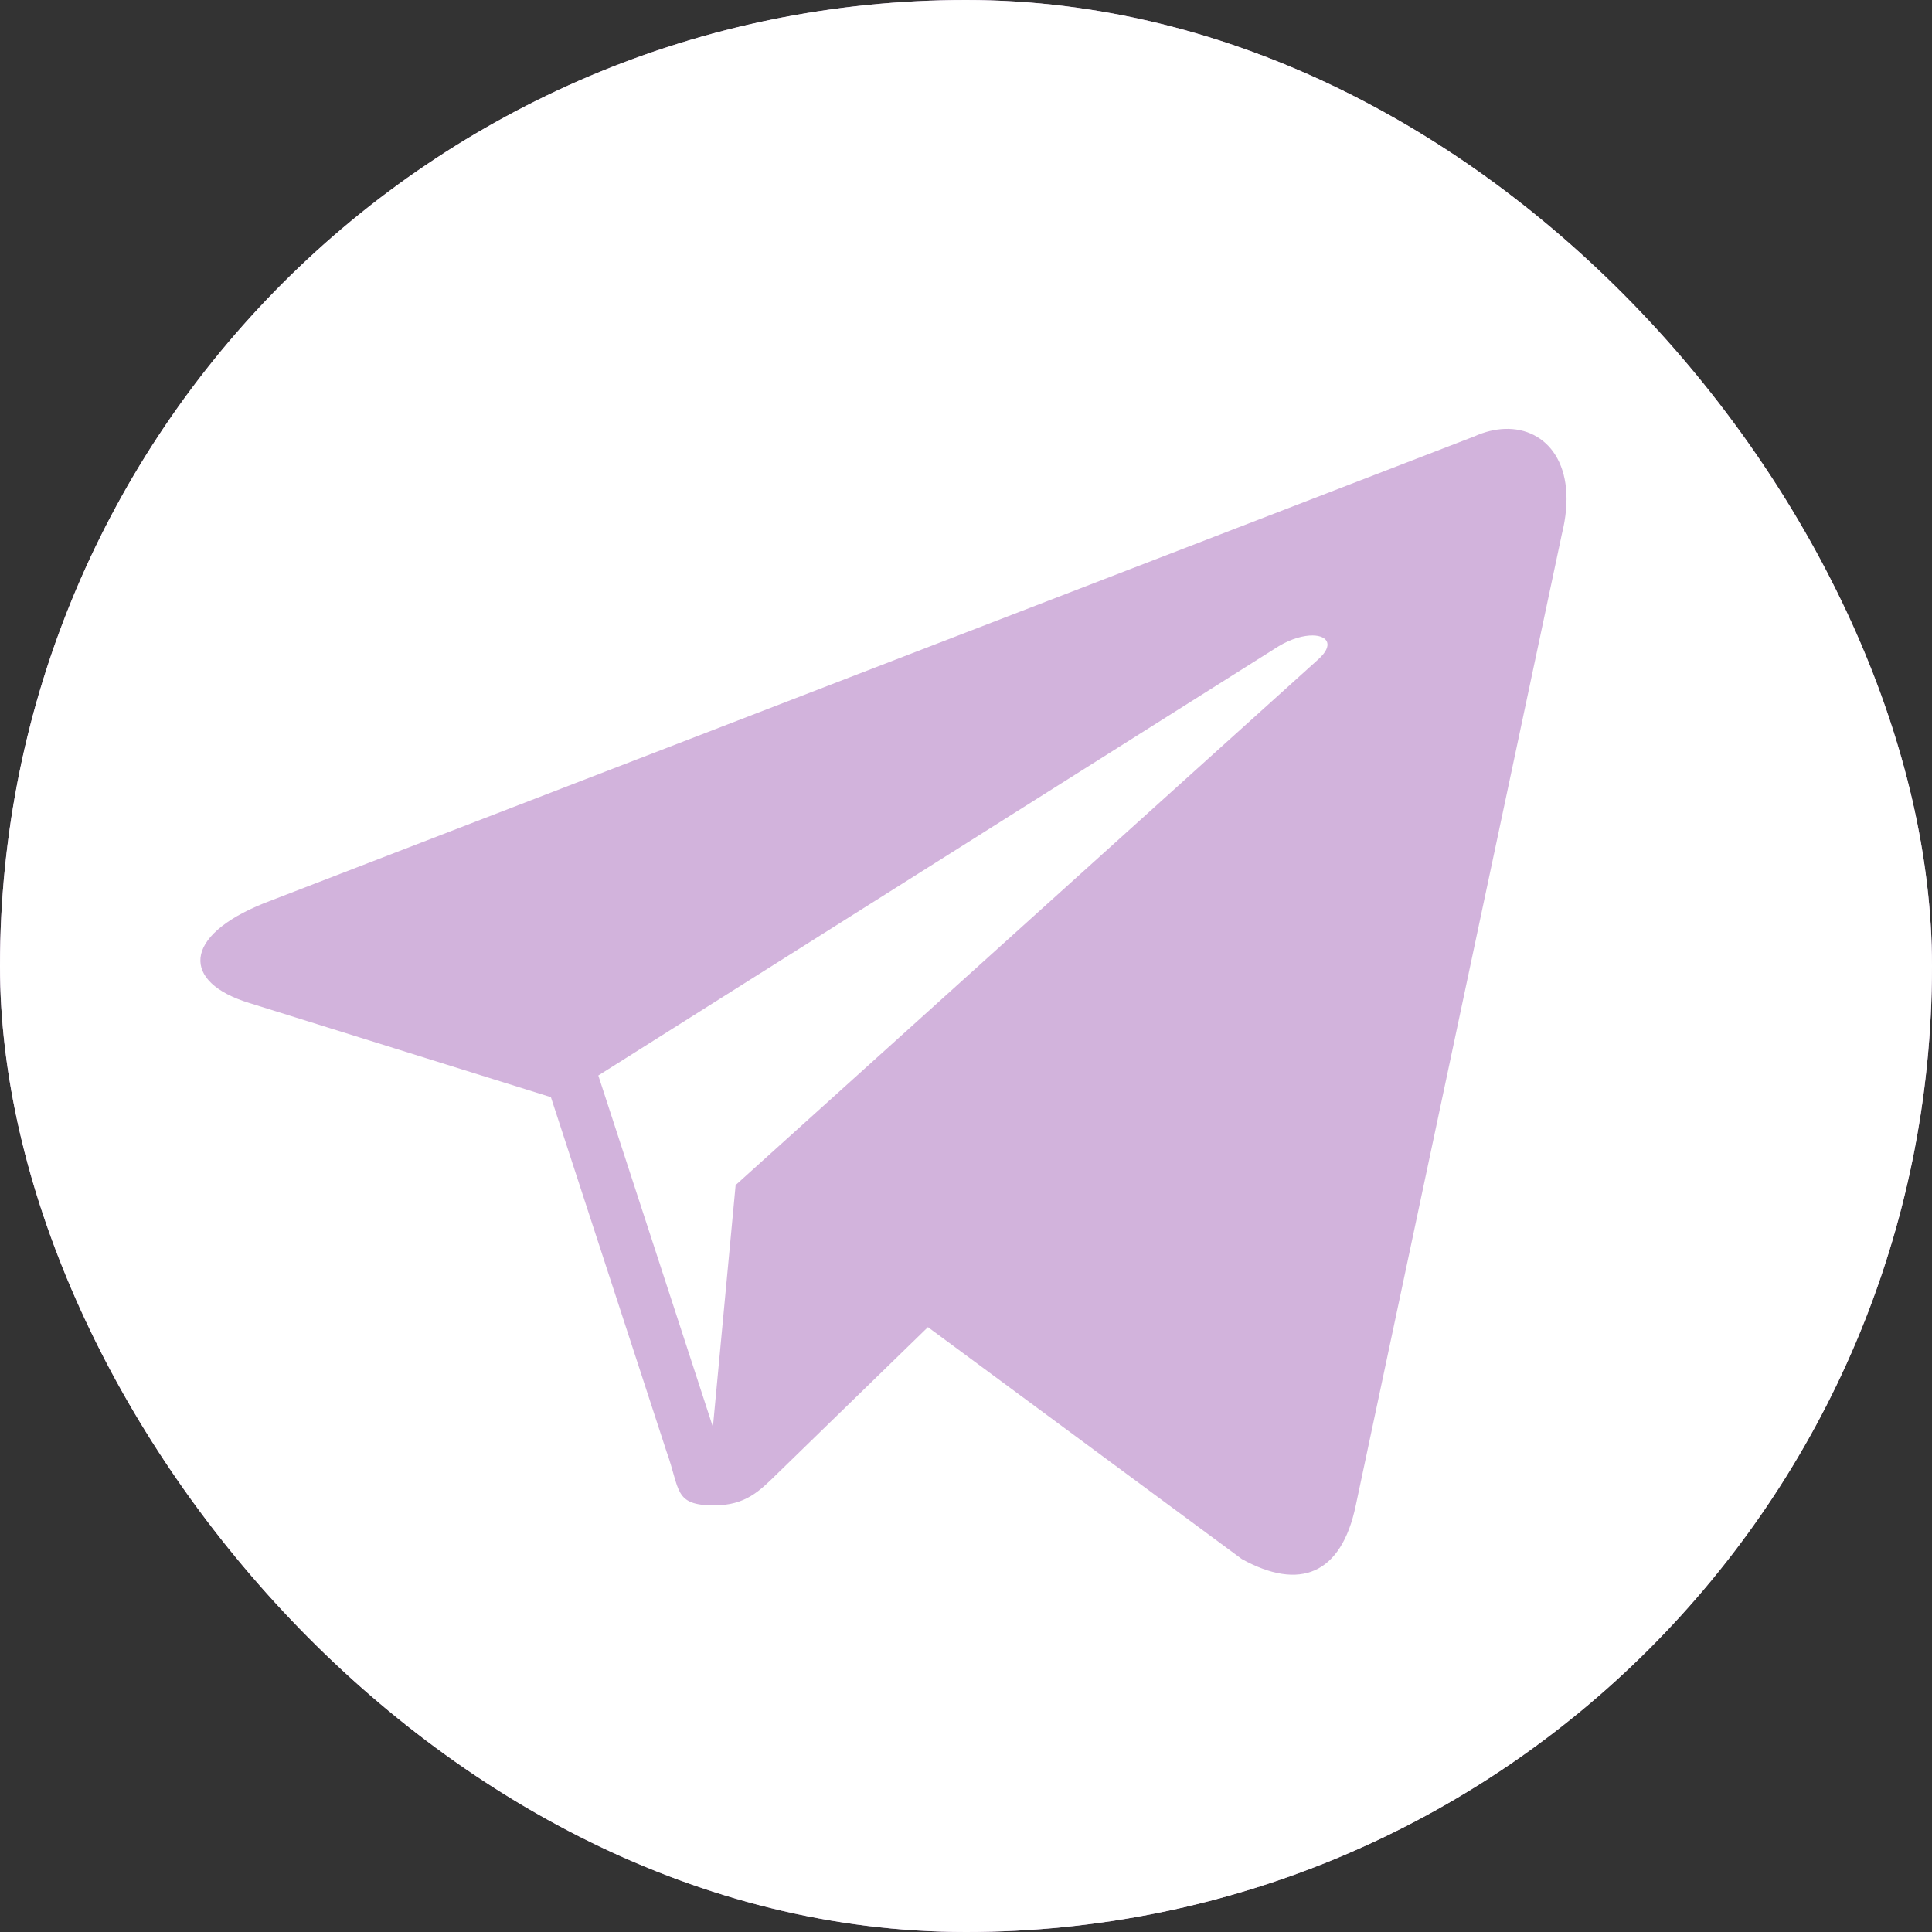 <?xml version="1.0" encoding="UTF-8"?> <svg xmlns="http://www.w3.org/2000/svg" width="54" height="54" viewBox="0 0 54 54" fill="none"><rect x="0" y="0" width="54" height="54" fill="#333333" stroke="none"/><g clip-path="url(#clip0_167_14)"><rect width="54" height="54" rx="27" fill="#D2B3DC"></rect><path d="M27 -1.068C10.947 -1.068 -2.067 11.946 -2.067 28C-2.067 44.054 10.947 57.068 27 57.068C43.054 57.068 56.068 44.054 56.068 28C56.068 11.946 43.054 -1.068 27 -1.068ZM42.057 11.988C43.238 11.945 44.132 13.014 43.653 14.935L37.894 42.078C37.492 44.007 36.326 44.468 34.711 43.577L25.936 37.094C23.875 39.098 22.029 40.892 21.718 41.197C21.23 41.674 20.84 42.075 19.962 42.075C18.825 42.075 19.019 41.644 18.626 40.561L15.398 30.666L6.962 28.032C5.088 27.458 5.075 26.171 7.383 25.244L41.207 12.198C41.497 12.067 41.785 11.998 42.057 11.988ZM36.692 17.761C36.438 17.758 36.092 17.849 35.736 18.064L16.723 30.06L19.926 39.884L20.561 33.123L36.842 18.433C37.288 18.036 37.116 17.767 36.692 17.761Z" fill="white"></path></g><defs><clipPath id="clip0_167_14"><rect width="54" height="54" rx="27" fill="white"></rect></clipPath></defs></svg> 